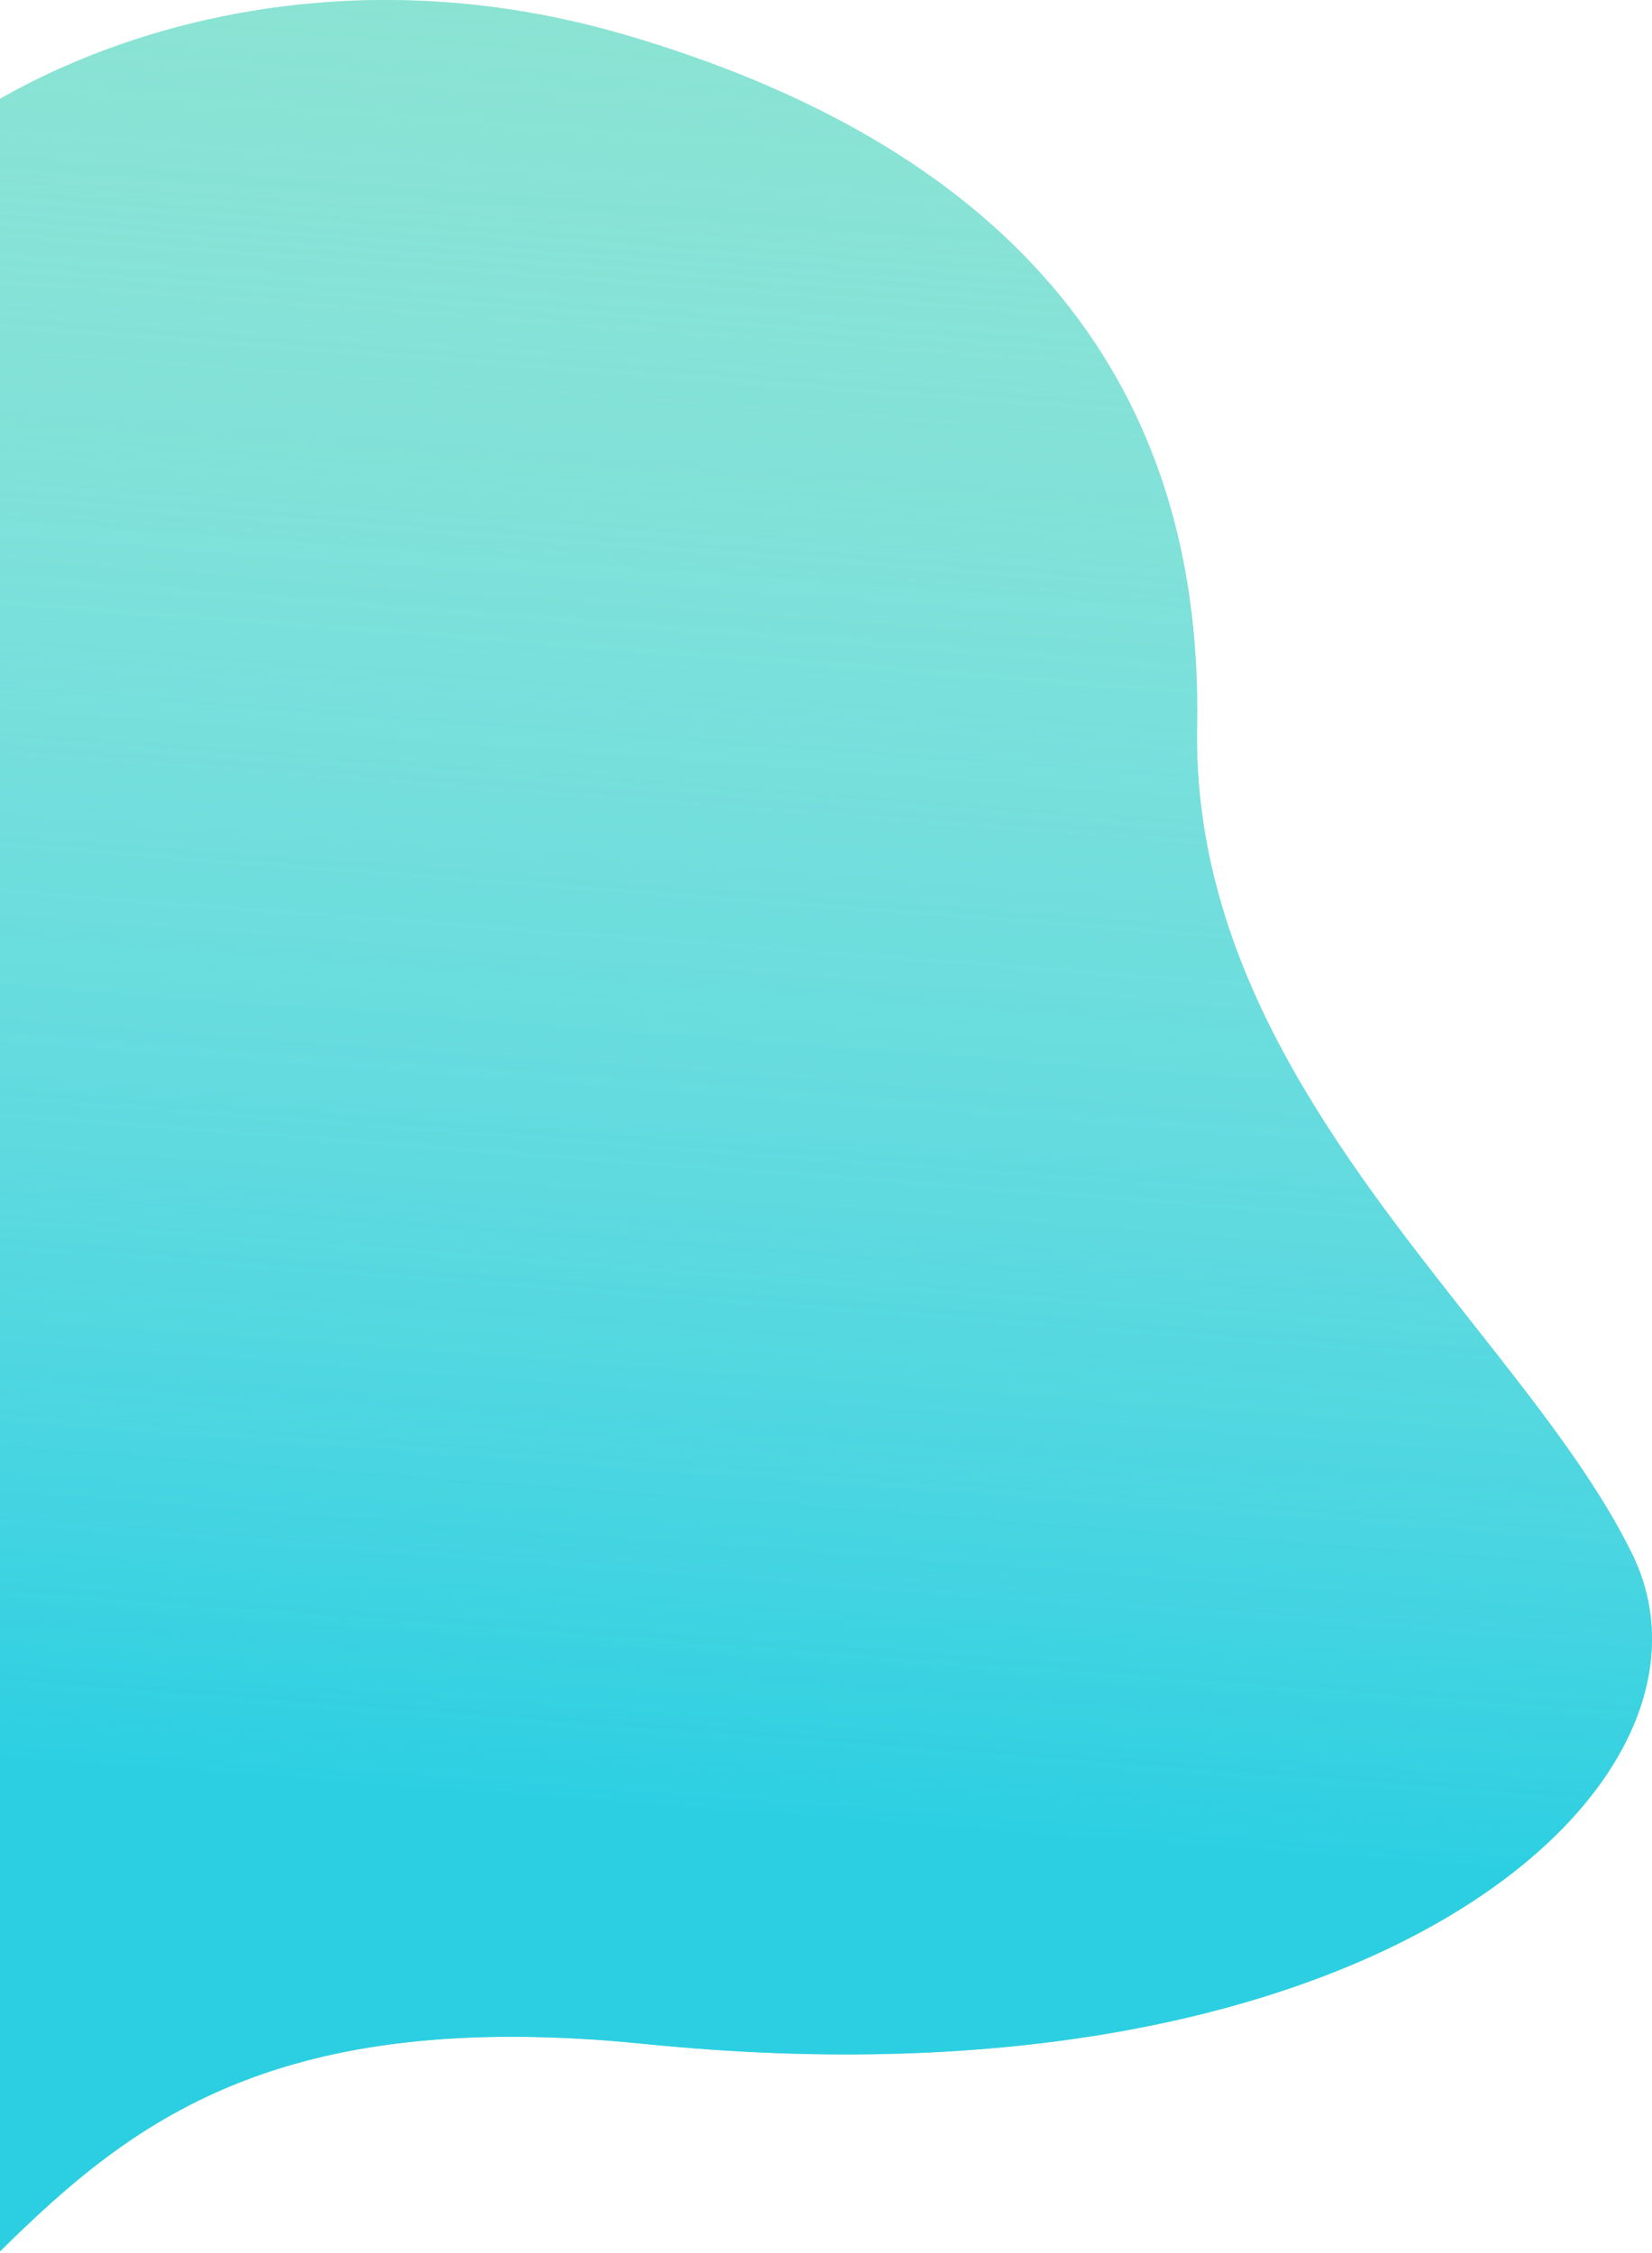 <svg width="374" height="510" viewBox="0 0 374 510" fill="none" xmlns="http://www.w3.org/2000/svg">
<path fill-rule="evenodd" clip-rule="evenodd" d="M0 509.613V22.374C32.772 3.636 84.068 -8.908 141.407 7.851C225.064 32.301 272.534 82.879 271.008 164.387C269.983 219.163 303.594 261.776 333.33 299.475C347.841 317.872 361.428 335.099 369.617 351.997C394.589 403.526 311.85 479.472 145.89 462.661C62.412 454.205 29.662 480.342 0 509.613Z" fill="#74DDBE"/>
<path fill-rule="evenodd" clip-rule="evenodd" d="M0 509.613V22.374C32.772 3.636 84.068 -8.908 141.407 7.851C225.064 32.301 272.534 82.879 271.008 164.387C269.983 219.163 303.594 261.776 333.33 299.475C347.841 317.872 361.428 335.099 369.617 351.997C394.589 403.526 311.85 479.472 145.89 462.661C62.412 454.205 29.662 480.342 0 509.613Z" fill="url(#paint0_linear)"/>
<defs>
<linearGradient id="paint0_linear" x1="-90.486" y1="638.698" x2="-22.855" y2="-266.976" gradientUnits="userSpaceOnUse">
<stop offset="0.271" stop-color="#2CCFE2"/>
<stop offset="1" stop-color="white" stop-opacity="0"/>
</linearGradient>
</defs>
</svg>
